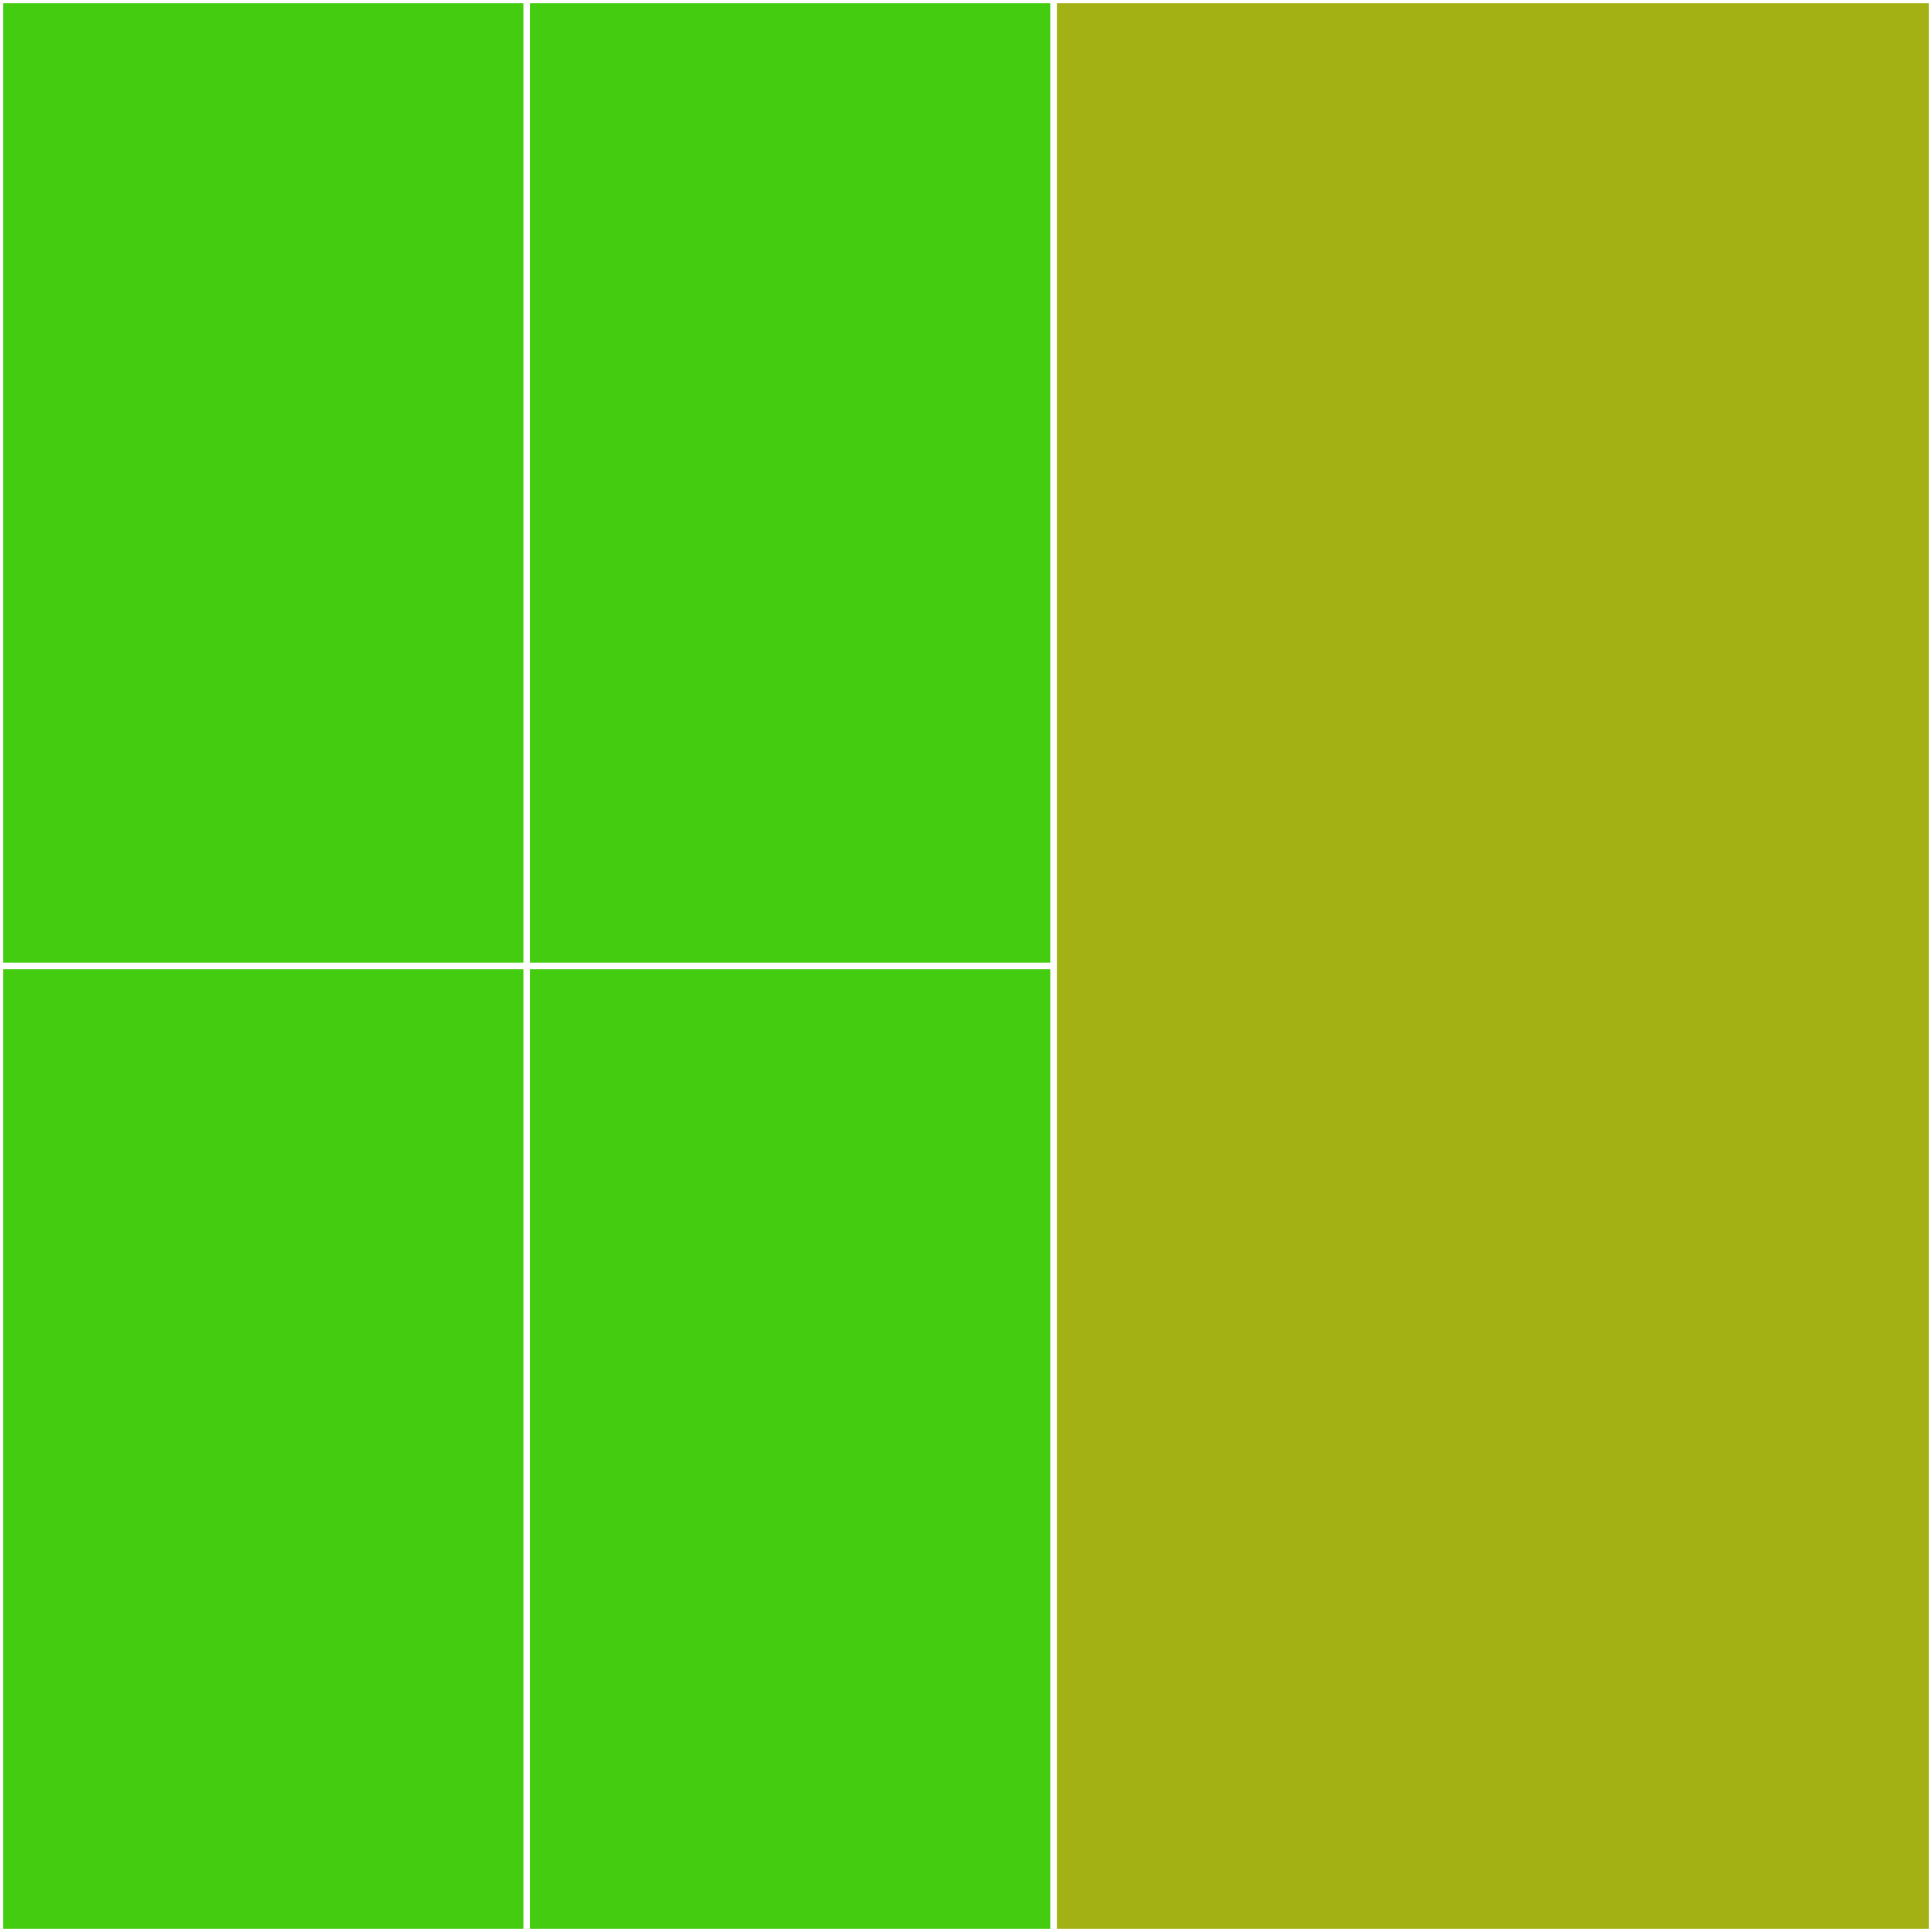 <svg baseProfile="full" width="300" height="300" viewBox="0 0 300 300" version="1.1"
xmlns="http://www.w3.org/2000/svg" xmlns:ev="http://www.w3.org/2001/xml-events"
xmlns:xlink="http://www.w3.org/1999/xlink">

<rect x="0" y="0" width="300" height="300" fill="#333333" stroke="none"/>

<style>rect.s{mask:url(#mask);}</style>
<defs>
  <pattern id="white" width="4" height="4" patternUnits="userSpaceOnUse" patternTransform="rotate(45)">
    <rect width="2" height="2" transform="translate(0,0)" fill="white"></rect>
  </pattern>
  <mask id="mask">
    <rect x="0" y="0" width="100%" height="100%" fill="url(#white)"></rect>
  </mask>
</defs>

<rect x="0" y="0" width="81.818" height="150.0" fill="#4c1" stroke="white" stroke-width="1" class=" tooltipped" data-content="tests/empty_options/vite.config.js"><title>tests/empty_options/vite.config.js</title></rect>
<rect x="81.818" y="0" width="81.818" height="150.0" fill="#4c1" stroke="white" stroke-width="1" class=" tooltipped" data-content="tests/no_options/vite.config.js"><title>tests/no_options/vite.config.js</title></rect>
<rect x="0" y="150.0" width="81.818" height="150.0" fill="#4c1" stroke="white" stroke-width="1" class=" tooltipped" data-content="tests/raw_banner/vite.config.js"><title>tests/raw_banner/vite.config.js</title></rect>
<rect x="81.818" y="150.0" width="81.818" height="150.0" fill="#4c1" stroke="white" stroke-width="1" class=" tooltipped" data-content="tests/simple_banner/vite.config.js"><title>tests/simple_banner/vite.config.js</title></rect>
<rect x="163.636" y="0" width="136.364" height="300.0" fill="#a3b114" stroke="white" stroke-width="1" class=" tooltipped" data-content="src/ya-vite-banner.ts"><title>src/ya-vite-banner.ts</title></rect>
</svg>